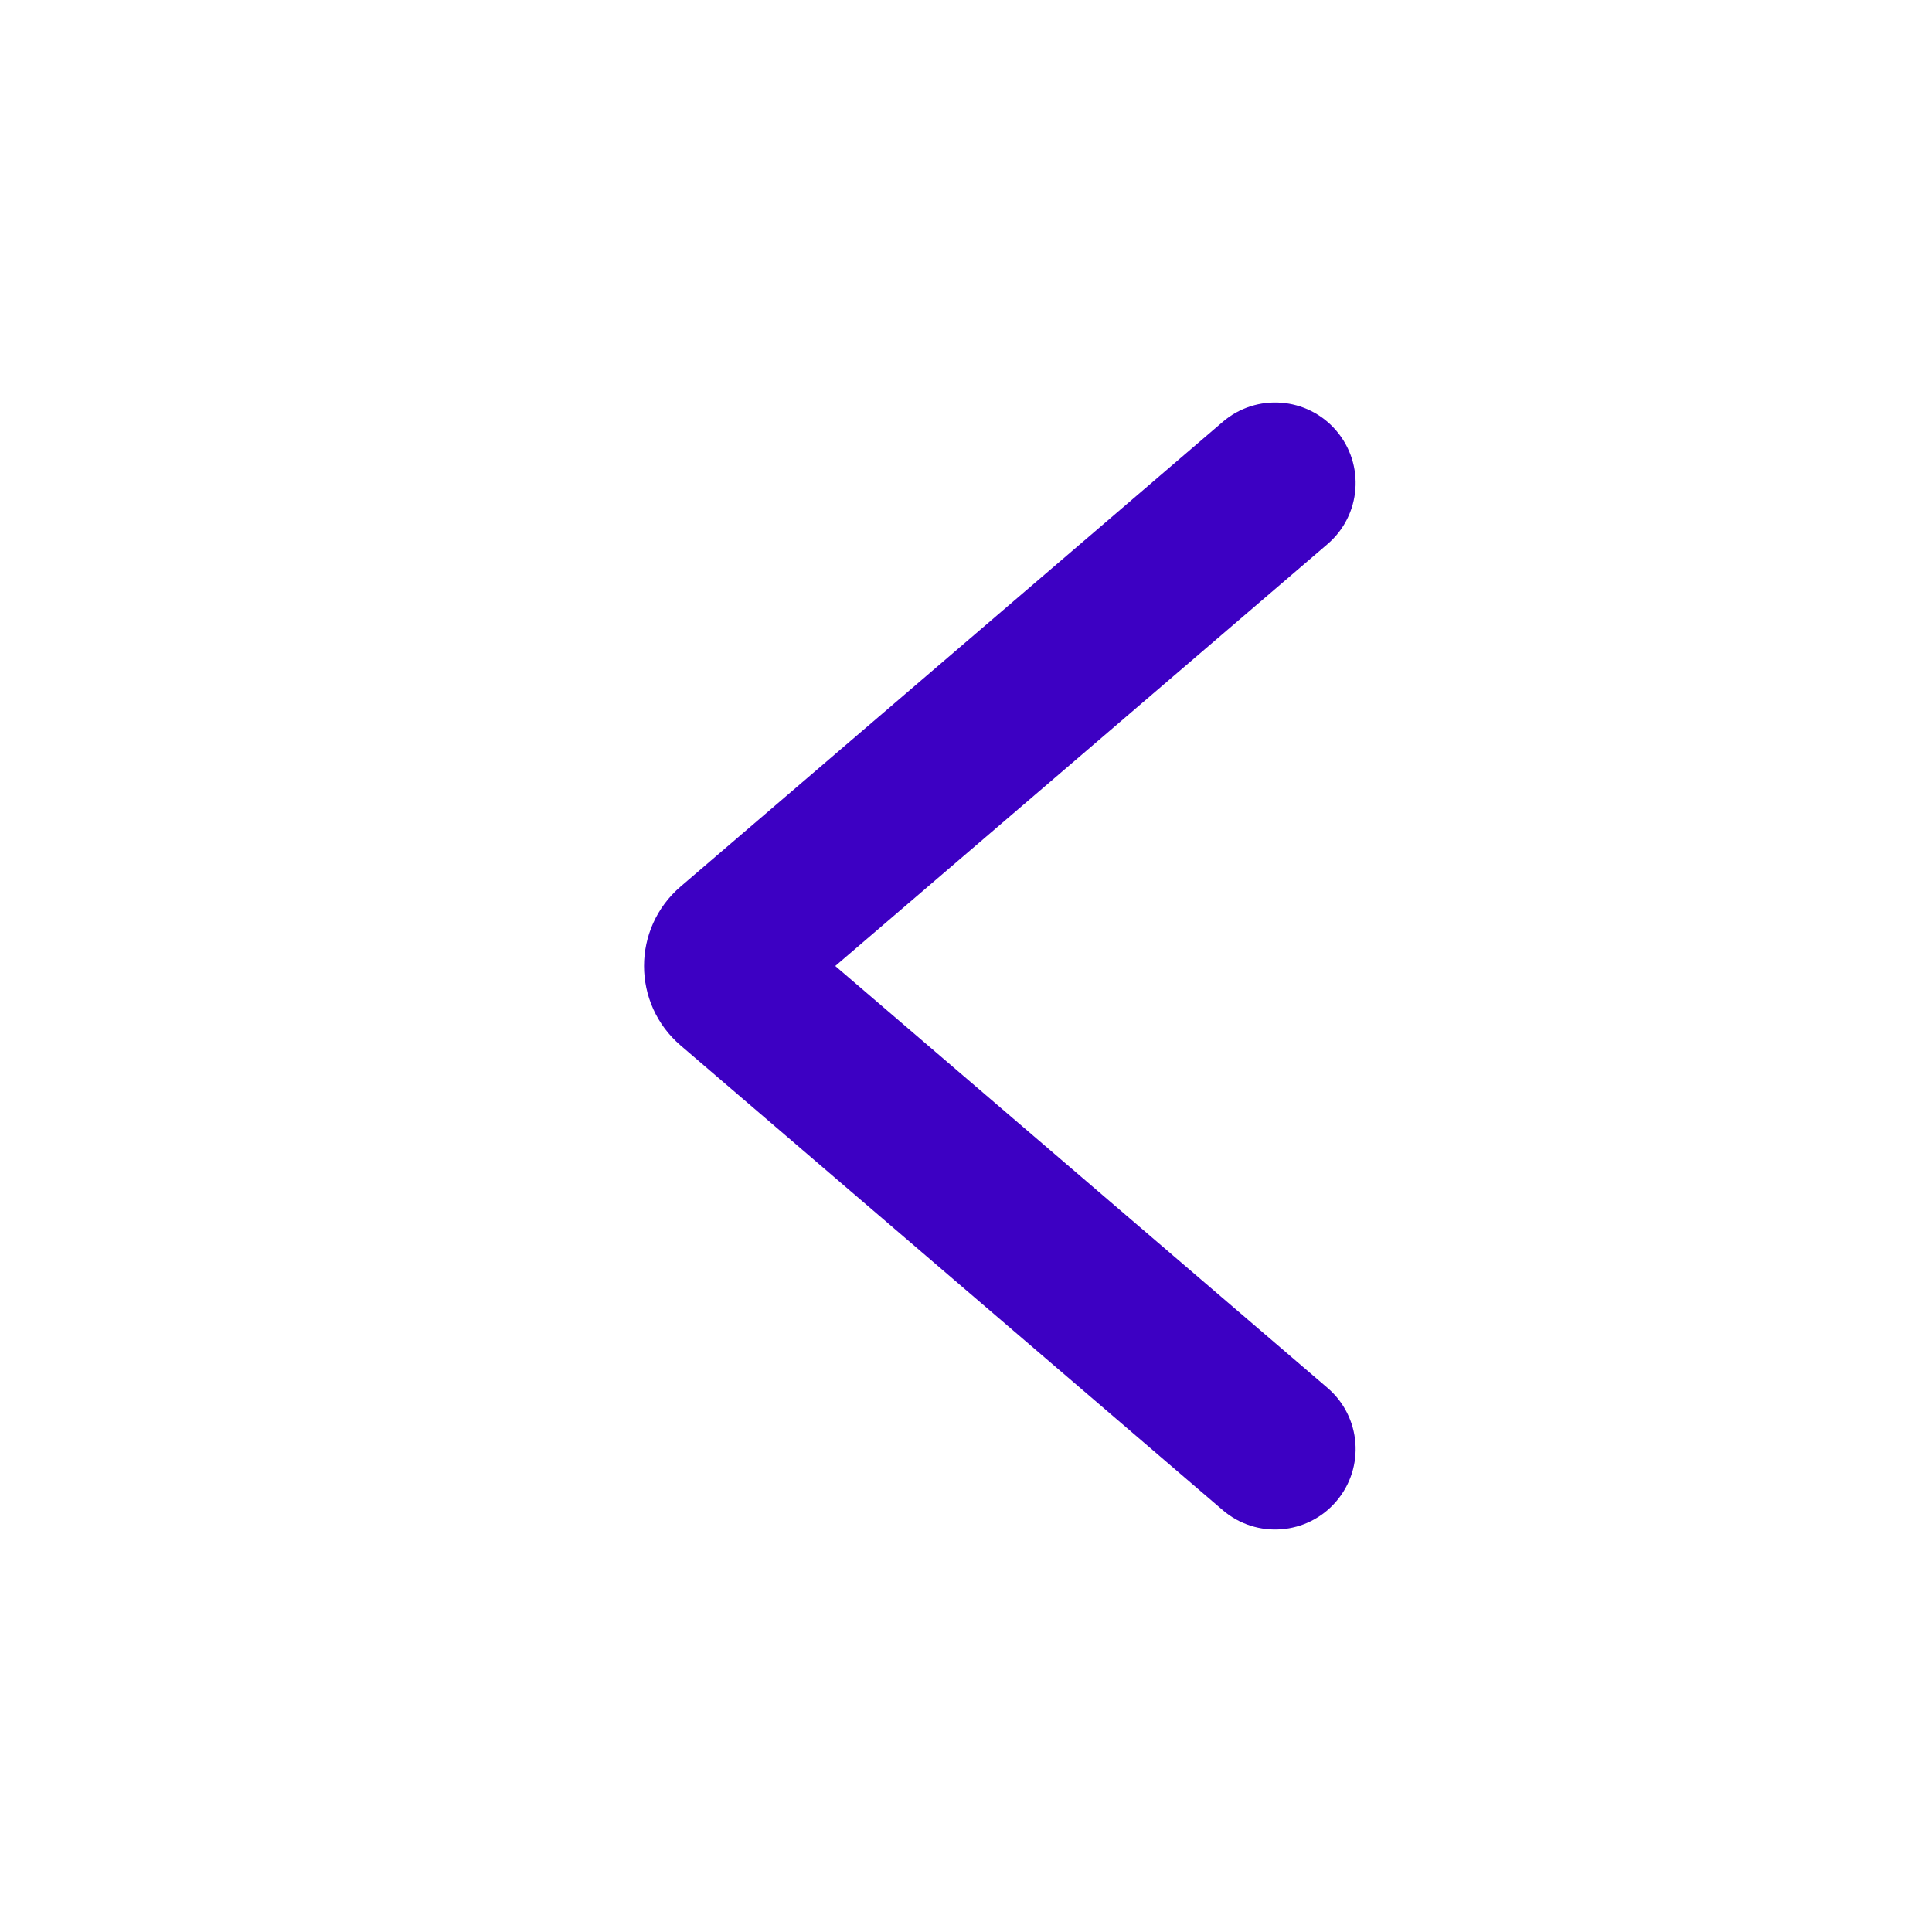 <svg width="24" height="24" viewBox="0 0 24 24" fill="none" xmlns="http://www.w3.org/2000/svg">
<path fill-rule="evenodd" clip-rule="evenodd" d="M16.599 18.651C16.959 18.231 16.91 17.6 16.491 17.241L10.376 12L16.491 6.759C16.91 6.4 16.959 5.769 16.599 5.349C16.24 4.93 15.608 4.881 15.189 5.241L8.455 11.013C7.849 11.532 7.849 12.468 8.455 12.987L15.189 18.759C15.608 19.119 16.24 19.07 16.599 18.651Z" fill="#3D00C3"/>
</svg>
